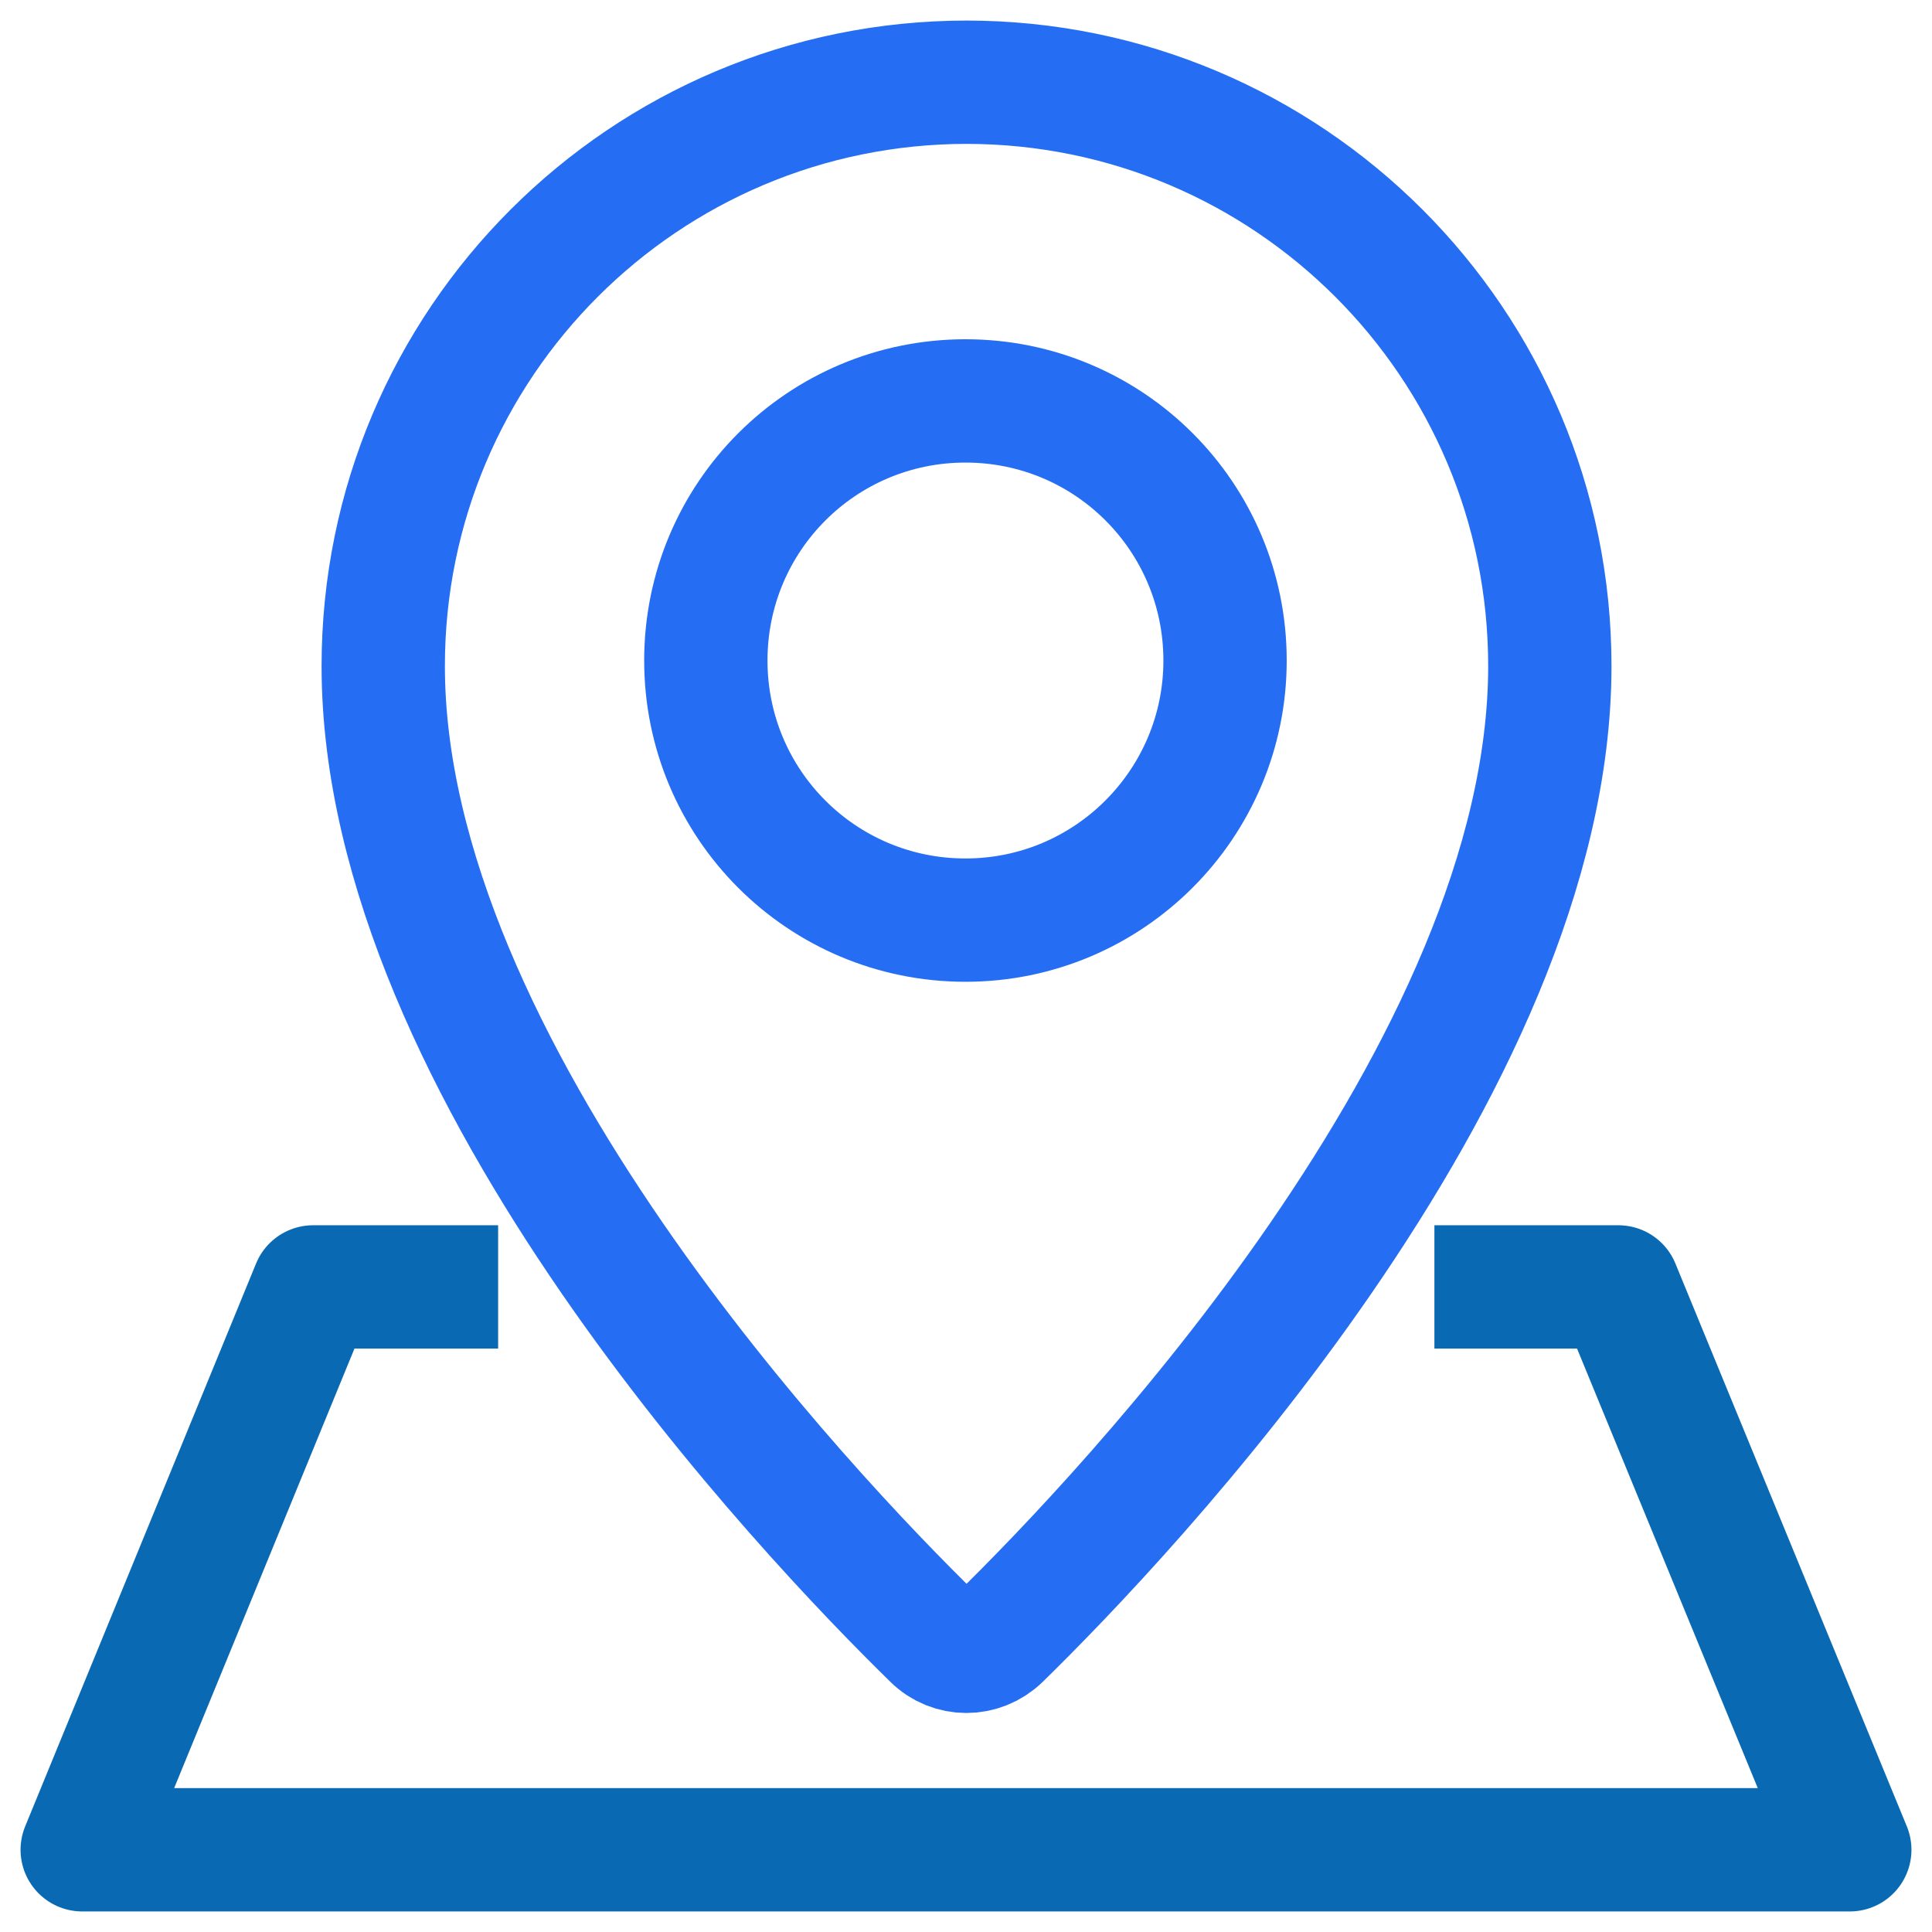 <svg width="47" height="47" viewBox="0 0 47 47" fill="none" xmlns="http://www.w3.org/2000/svg">
<path d="M23.5 2C31.347 2 37.703 8.356 37.703 16.203C37.703 26.013 27.329 36.897 24.32 39.84C23.863 40.283 23.151 40.283 22.707 39.84C19.697 36.897 9.323 26.013 9.323 16.203C9.323 8.356 15.679 2 23.527 2H23.5Z" stroke="#256EF4" stroke-width="3" stroke-linejoin="round"/>
<path d="M29.802 16.069C29.802 19.549 26.98 22.384 23.487 22.384C19.993 22.384 17.171 19.562 17.171 16.069C17.171 12.575 19.993 9.753 23.487 9.753C26.98 9.753 29.802 12.575 29.802 16.069Z" stroke="#256EF4" stroke-width="3" stroke-linejoin="round"/>
<path d="M34.895 31.307H39.37L45 45H2L7.617 31.307H12.118" stroke="#096AB3" stroke-width="3" stroke-linejoin="round"/>
</svg>
